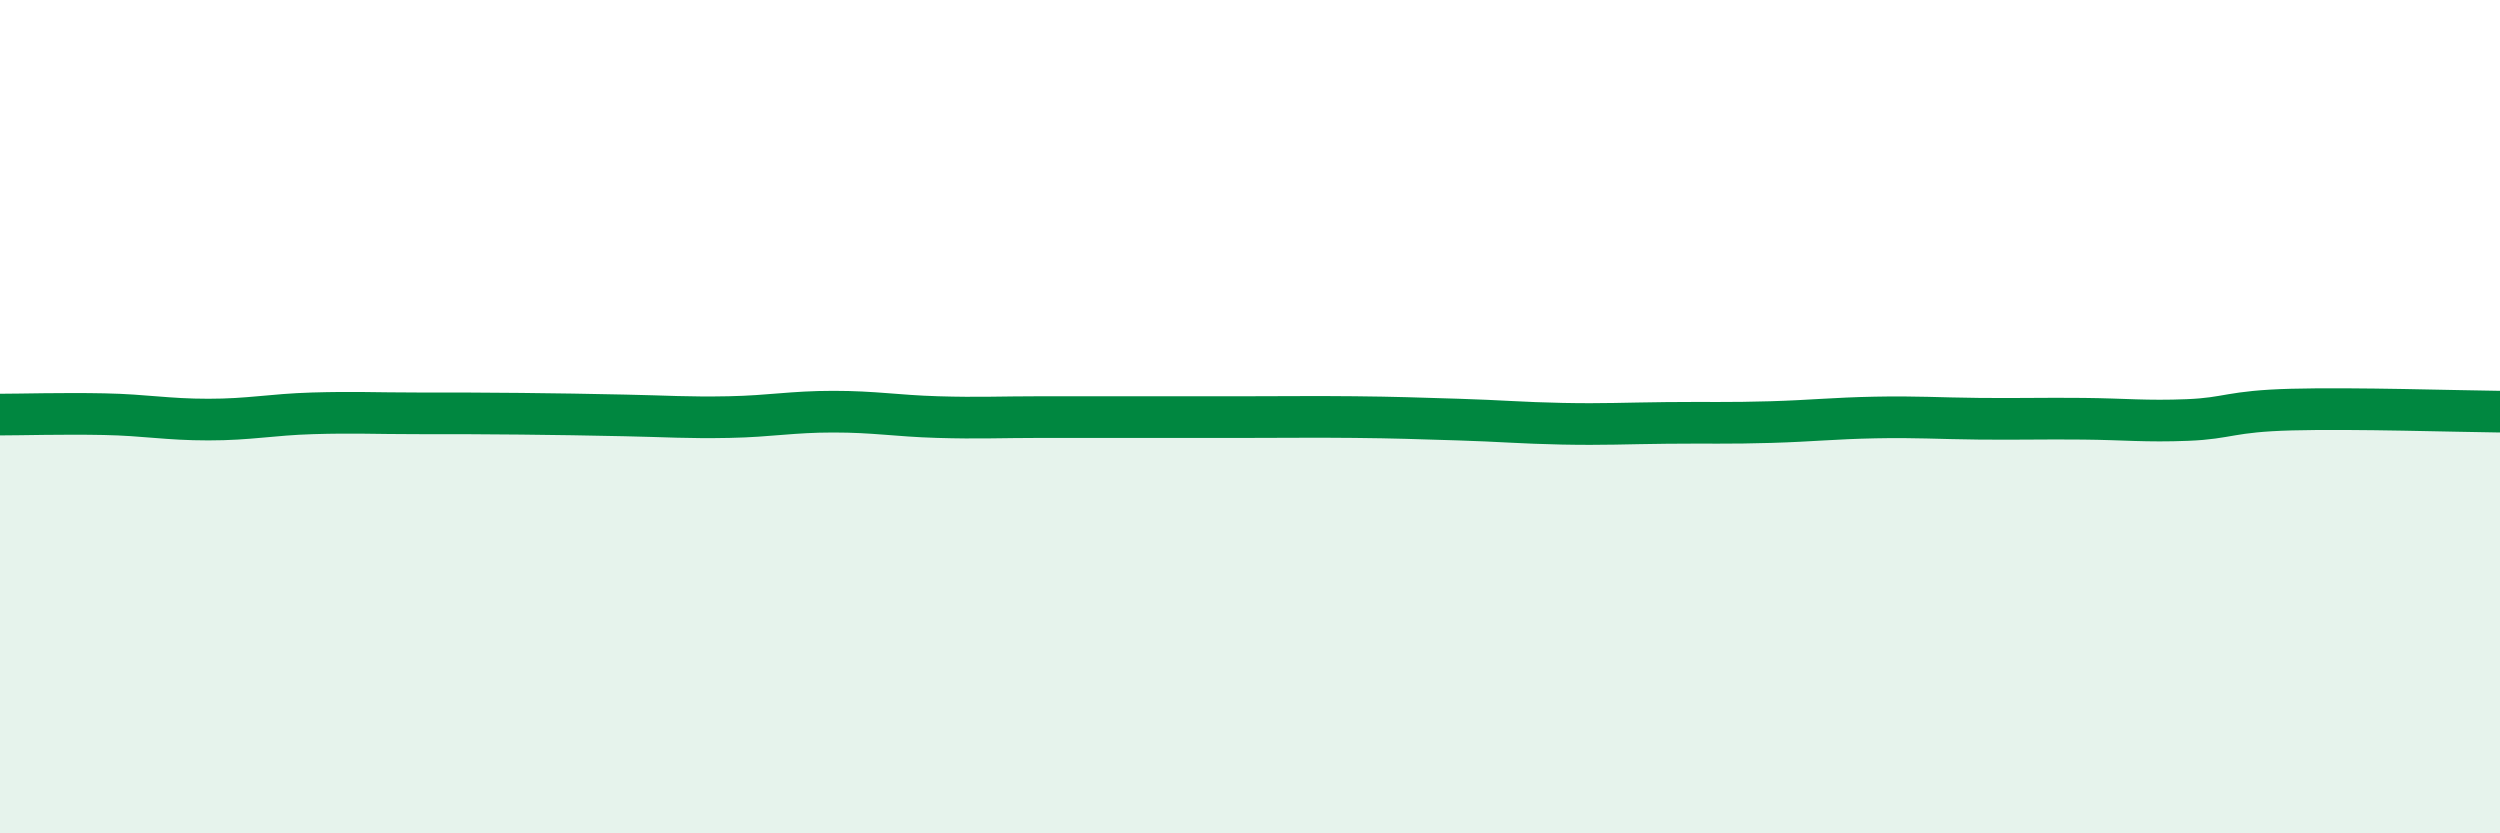 
    <svg width="60" height="20" viewBox="0 0 60 20" xmlns="http://www.w3.org/2000/svg">
      <path
        d="M 0,9.95 C 0.5,9.95 1.5,9.92 2.5,9.94 C 3.5,9.96 4,10.07 5,10.07 C 6,10.07 6.5,9.95 7.5,9.92 C 8.5,9.89 9,9.92 10,9.92 C 11,9.92 11.5,9.92 12.5,9.93 C 13.5,9.94 14,9.95 15,9.97 C 16,9.99 16.5,10.03 17.5,10.01 C 18.5,9.99 19,9.88 20,9.88 C 21,9.88 21.5,9.98 22.5,10.01 C 23.5,10.04 24,10.01 25,10.01 C 26,10.01 26.5,10.01 27.5,10.01 C 28.5,10.01 29,10.01 30,10.01 C 31,10.01 31.5,10 32.5,10.01 C 33.5,10.02 34,10.04 35,10.07 C 36,10.1 36.5,10.15 37.5,10.17 C 38.5,10.19 39,10.16 40,10.15 C 41,10.14 41.5,10.16 42.5,10.13 C 43.5,10.1 44,10.04 45,10.02 C 46,10 46.5,10.04 47.5,10.05 C 48.5,10.06 49,10.04 50,10.05 C 51,10.06 51.5,10.12 52.5,10.08 C 53.5,10.04 53.5,9.87 55,9.83 C 56.5,9.79 59,9.87 60,9.88L60 20L0 20Z"
        fill="#008740"
        opacity="0.1"
        stroke-linecap="round"
        stroke-linejoin="round"
      />
      <path
        d="M 0,9.95 C 0.5,9.95 1.5,9.92 2.5,9.94 C 3.5,9.96 4,10.07 5,10.07 C 6,10.07 6.5,9.95 7.5,9.92 C 8.5,9.89 9,9.92 10,9.92 C 11,9.92 11.5,9.92 12.5,9.93 C 13.5,9.94 14,9.95 15,9.97 C 16,9.99 16.5,10.03 17.5,10.01 C 18.5,9.99 19,9.88 20,9.88 C 21,9.88 21.5,9.98 22.5,10.01 C 23.5,10.04 24,10.01 25,10.01 C 26,10.01 26.5,10.01 27.5,10.01 C 28.5,10.01 29,10.01 30,10.01 C 31,10.01 31.5,10 32.5,10.01 C 33.5,10.02 34,10.04 35,10.07 C 36,10.1 36.5,10.15 37.5,10.17 C 38.5,10.19 39,10.16 40,10.15 C 41,10.14 41.5,10.16 42.5,10.13 C 43.5,10.1 44,10.04 45,10.02 C 46,10 46.5,10.04 47.5,10.05 C 48.5,10.06 49,10.04 50,10.05 C 51,10.06 51.5,10.12 52.5,10.08 C 53.5,10.04 53.5,9.87 55,9.83 C 56.5,9.79 59,9.87 60,9.88"
        stroke="#008740"
        stroke-width="1"
        fill="none"
        stroke-linecap="round"
        stroke-linejoin="round"
      />
    </svg>
  
